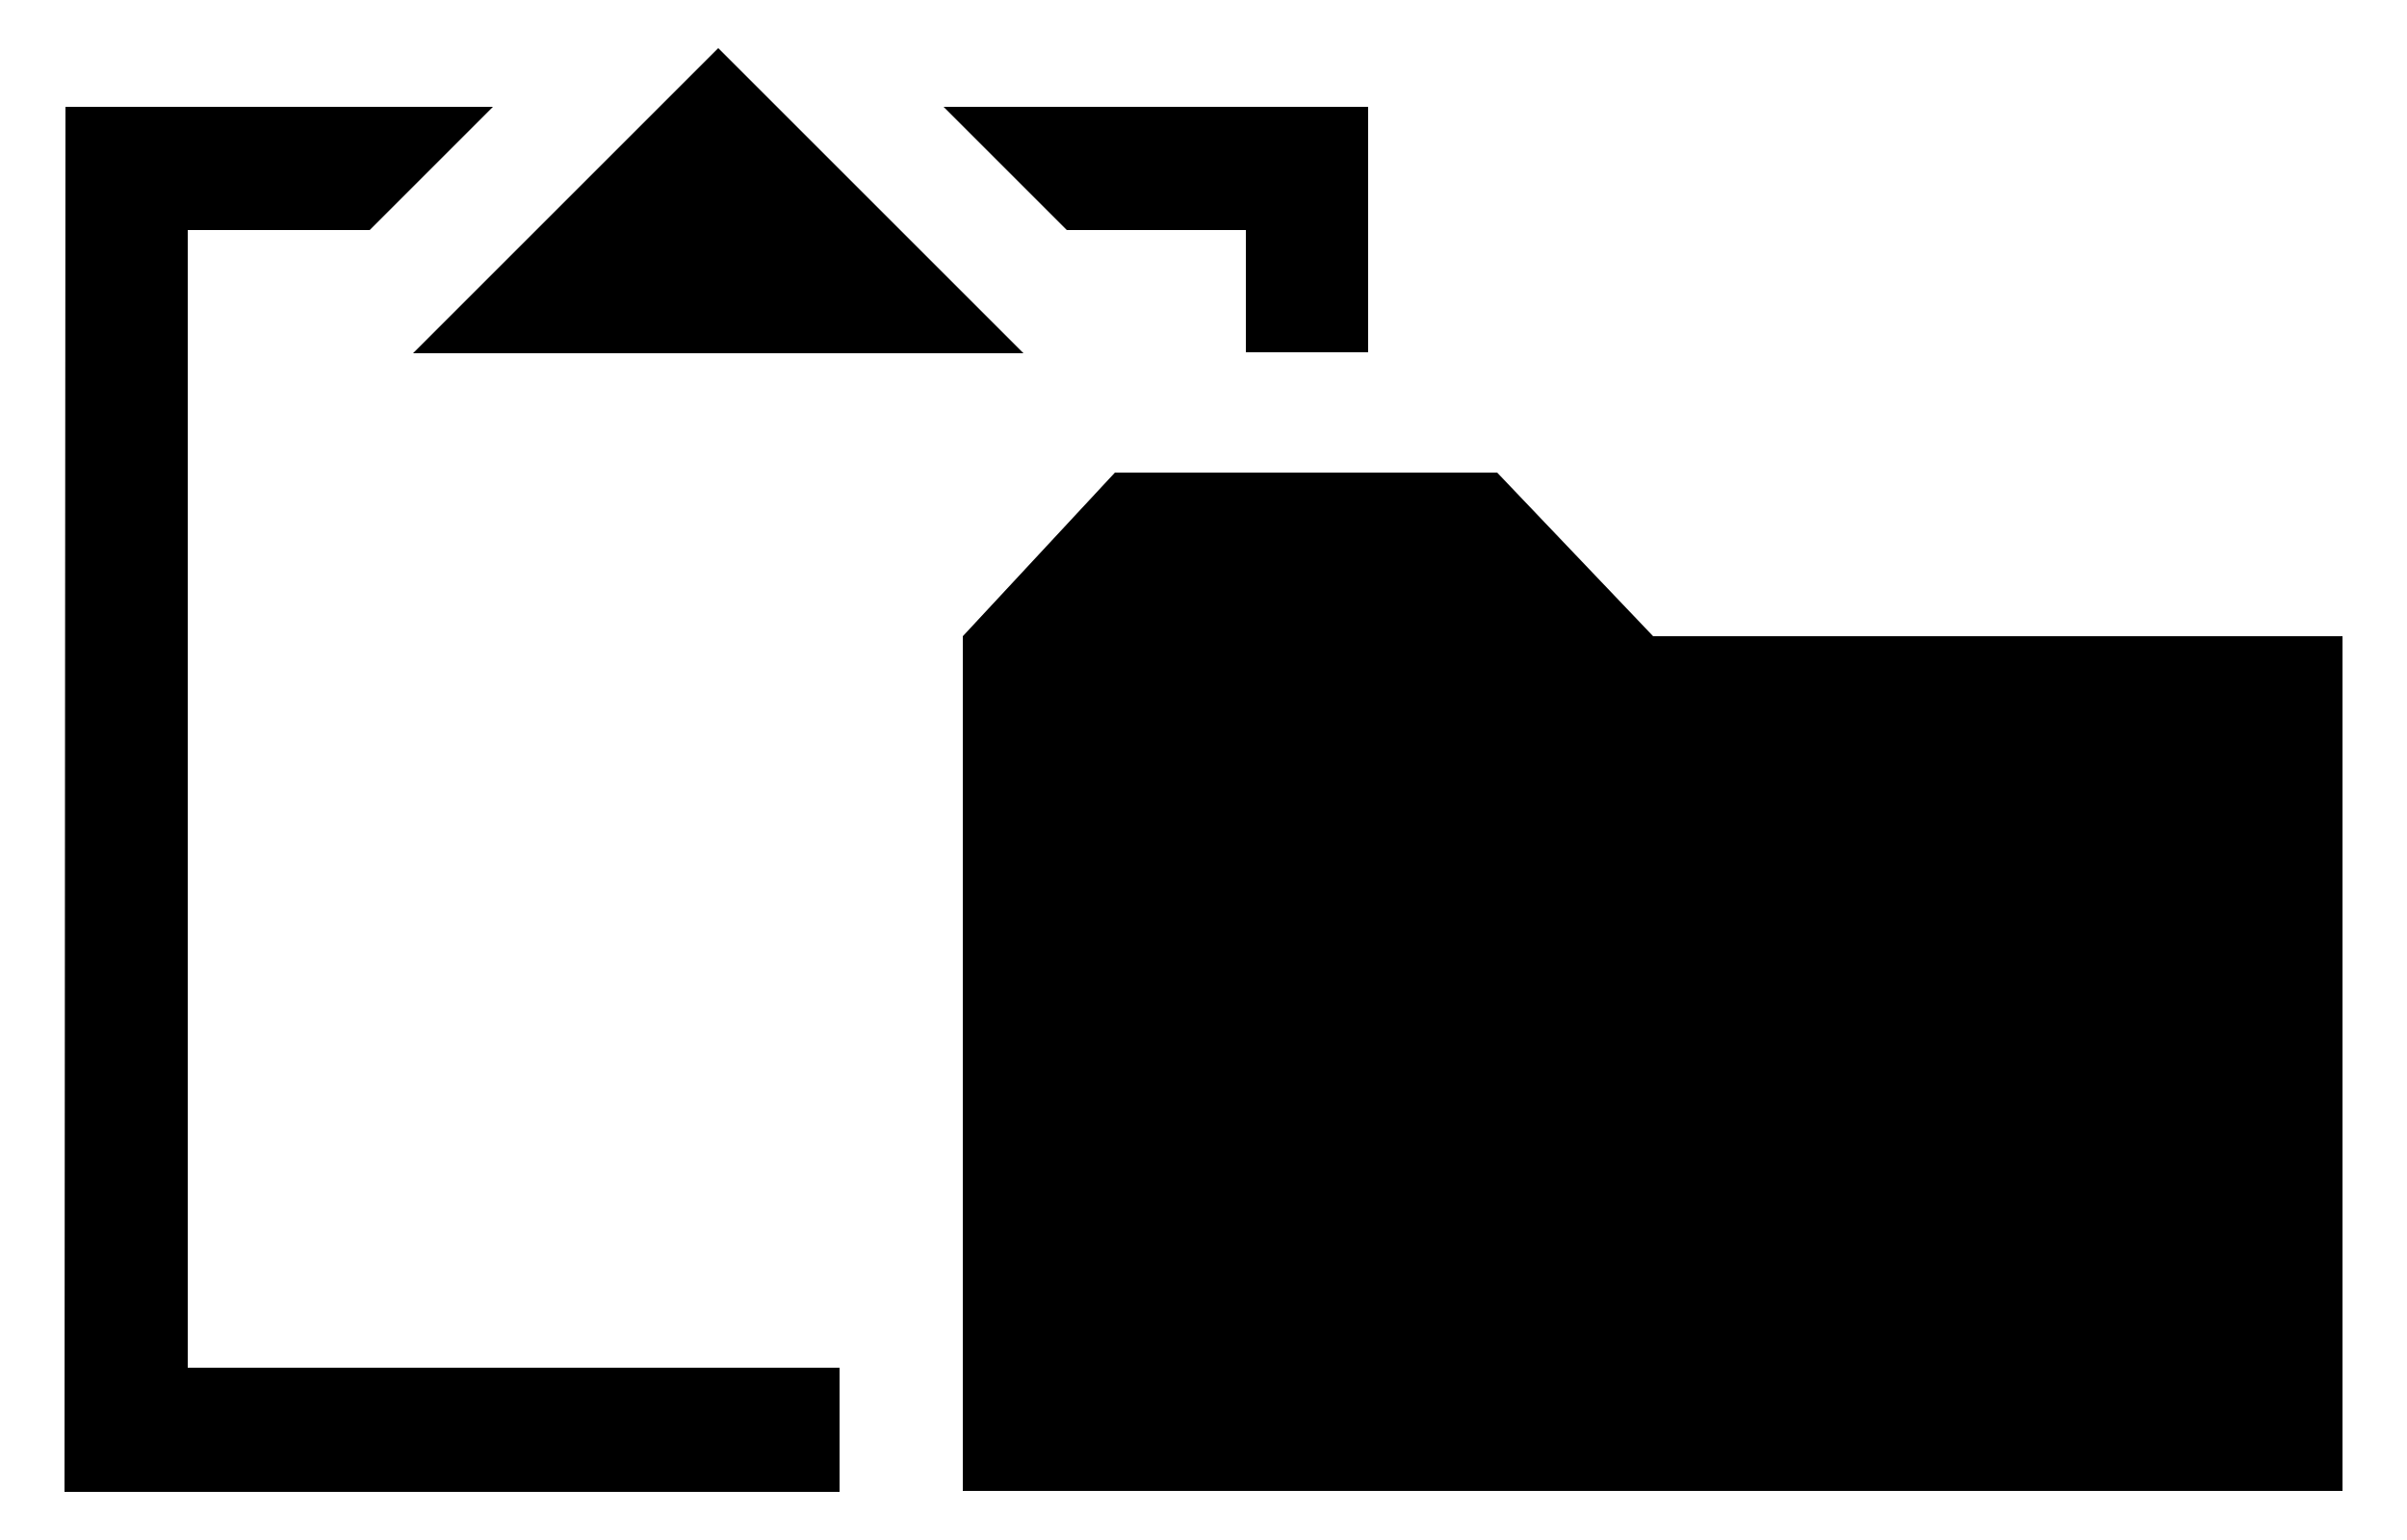 <svg id="レイヤー_1" data-name="レイヤー 1" xmlns="http://www.w3.org/2000/svg" width="25" height="16" viewBox="0 0 25 16">
  <defs>
    <style>
      .cls-1 {
        fill: none;
      }
    </style>
  </defs>
  <title>icon_record-func-card-sel</title>
  <g>
    <polygon points="4.29 3.67 7.46 0.5 10.63 3.67 4.29 3.67"/>
    <polygon points="0.68 1.11 5.12 1.11 3.84 2.39 1.95 2.39 1.95 14.21 8.72 14.21 8.72 15.5 0.67 15.5 0.68 1.11"/>
    <polygon points="14.21 1.11 9.8 1.11 11.08 2.39 12.94 2.39 12.94 3.66 14.21 3.66 14.21 1.11"/>
    <polyline points="17.17 6.61 24.33 6.61 24.33 15.49 10 15.49 10 6.61 11.58 4.91 15.55 4.91 17.17 6.61"/>
    <path d="M17.17,6.61"/>
  </g>
  <rect class="cls-1" width="25" height="16"/>
</svg>

